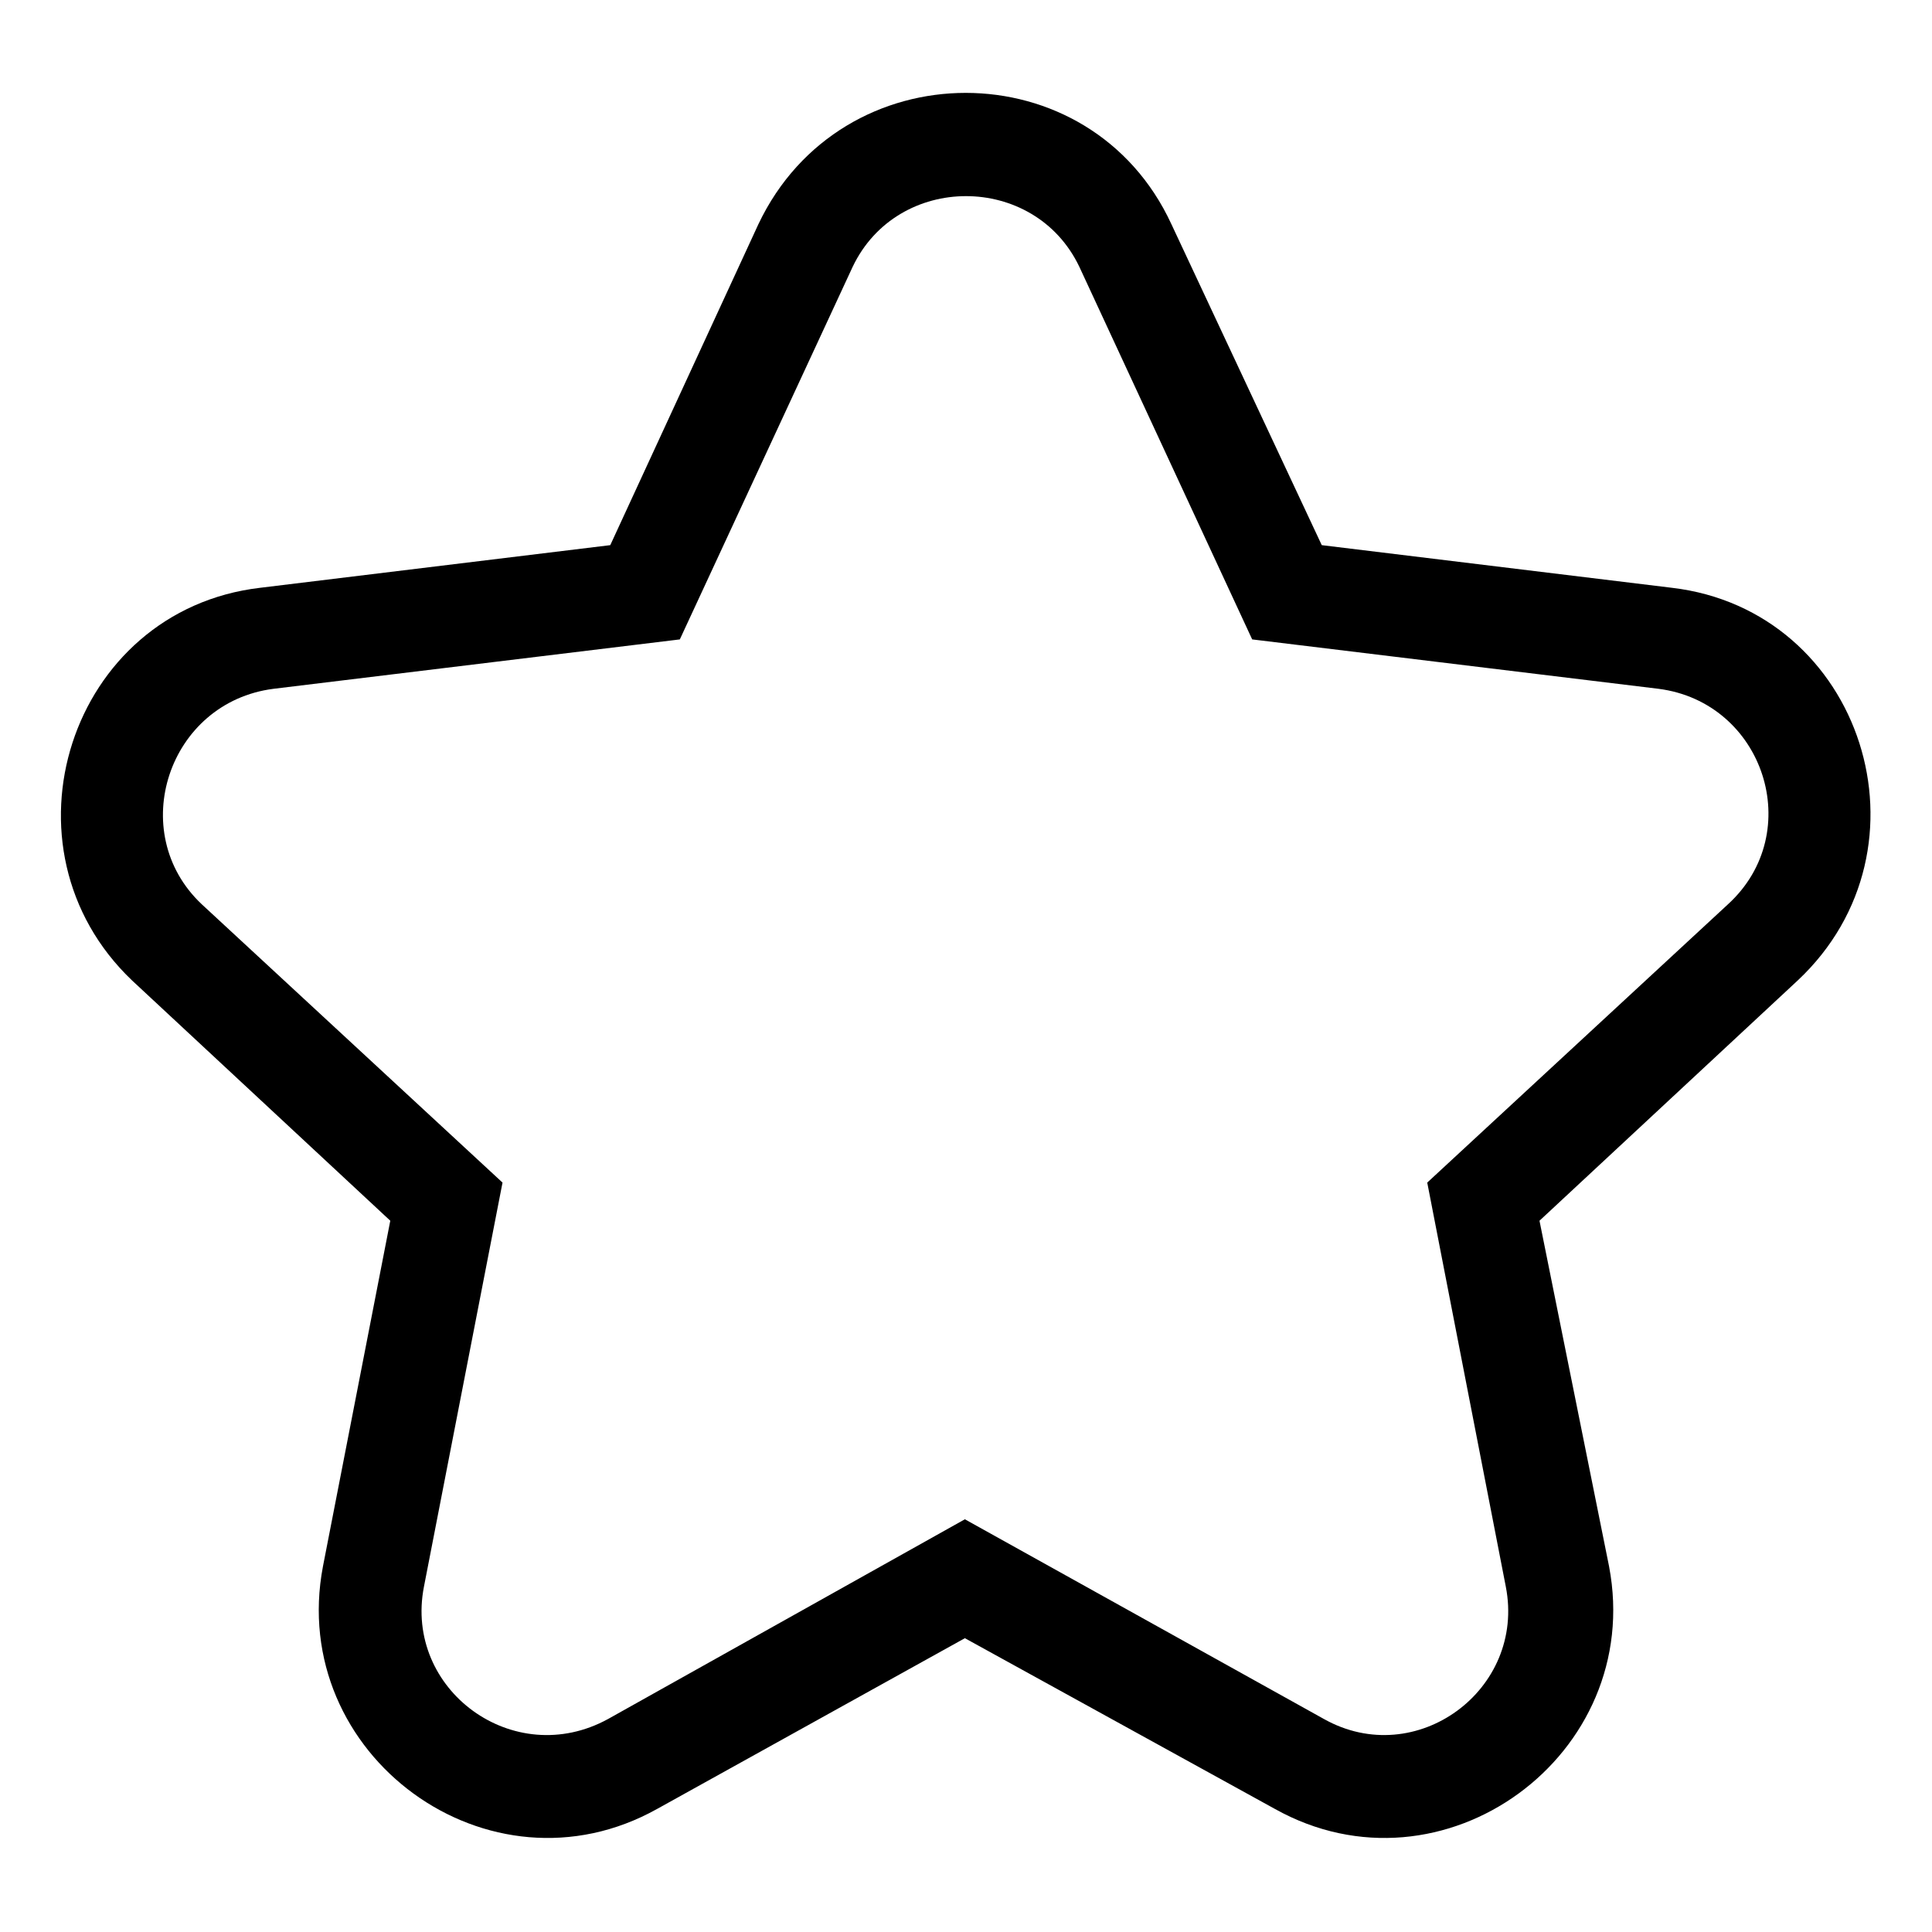 <?xml version="1.0" encoding="UTF-8"?>
<!-- The Best Svg Icon site in the world: iconSvg.co, Visit us! https://iconsvg.co -->
<svg fill="#000000" width="800px" height="800px" version="1.1" viewBox="144 144 512 512" xmlns="http://www.w3.org/2000/svg">
 <path d="m494.28 288.47 92.793 11.301c50.559 5.949 70.781 69 33.309 104.09l-68.402 63.645 18.438 91.602c9.516 49.965-44.016 89.223-88.629 64.238l-82.086-45.207-81.488 45.207c-44.609 24.98-98.145-14.277-88.629-64.238l17.844-91.602-68.402-63.645c-36.879-35.094-16.656-98.145 33.906-104.09l92.793-11.301 39.258-85.059c22.008-46.395 88.031-46.395 109.45 0zm-18.438 24.98 107.66 13.086c27.957 3.57 39.258 38.066 18.438 57.102l-79.707 73.758 20.82 107.07c5.352 27.363-23.793 48.773-48.18 35.094l-95.172-52.938-94.574 52.938c-24.98 13.68-54.129-7.734-48.773-35.094l20.82-107.07-79.707-73.758c-20.223-19.035-8.922-53.535 19.035-57.102l107.66-13.086 45.801-98.738c11.895-24.98 48.18-24.98 60.078 0z" fill-rule="evenodd"/>
</svg>